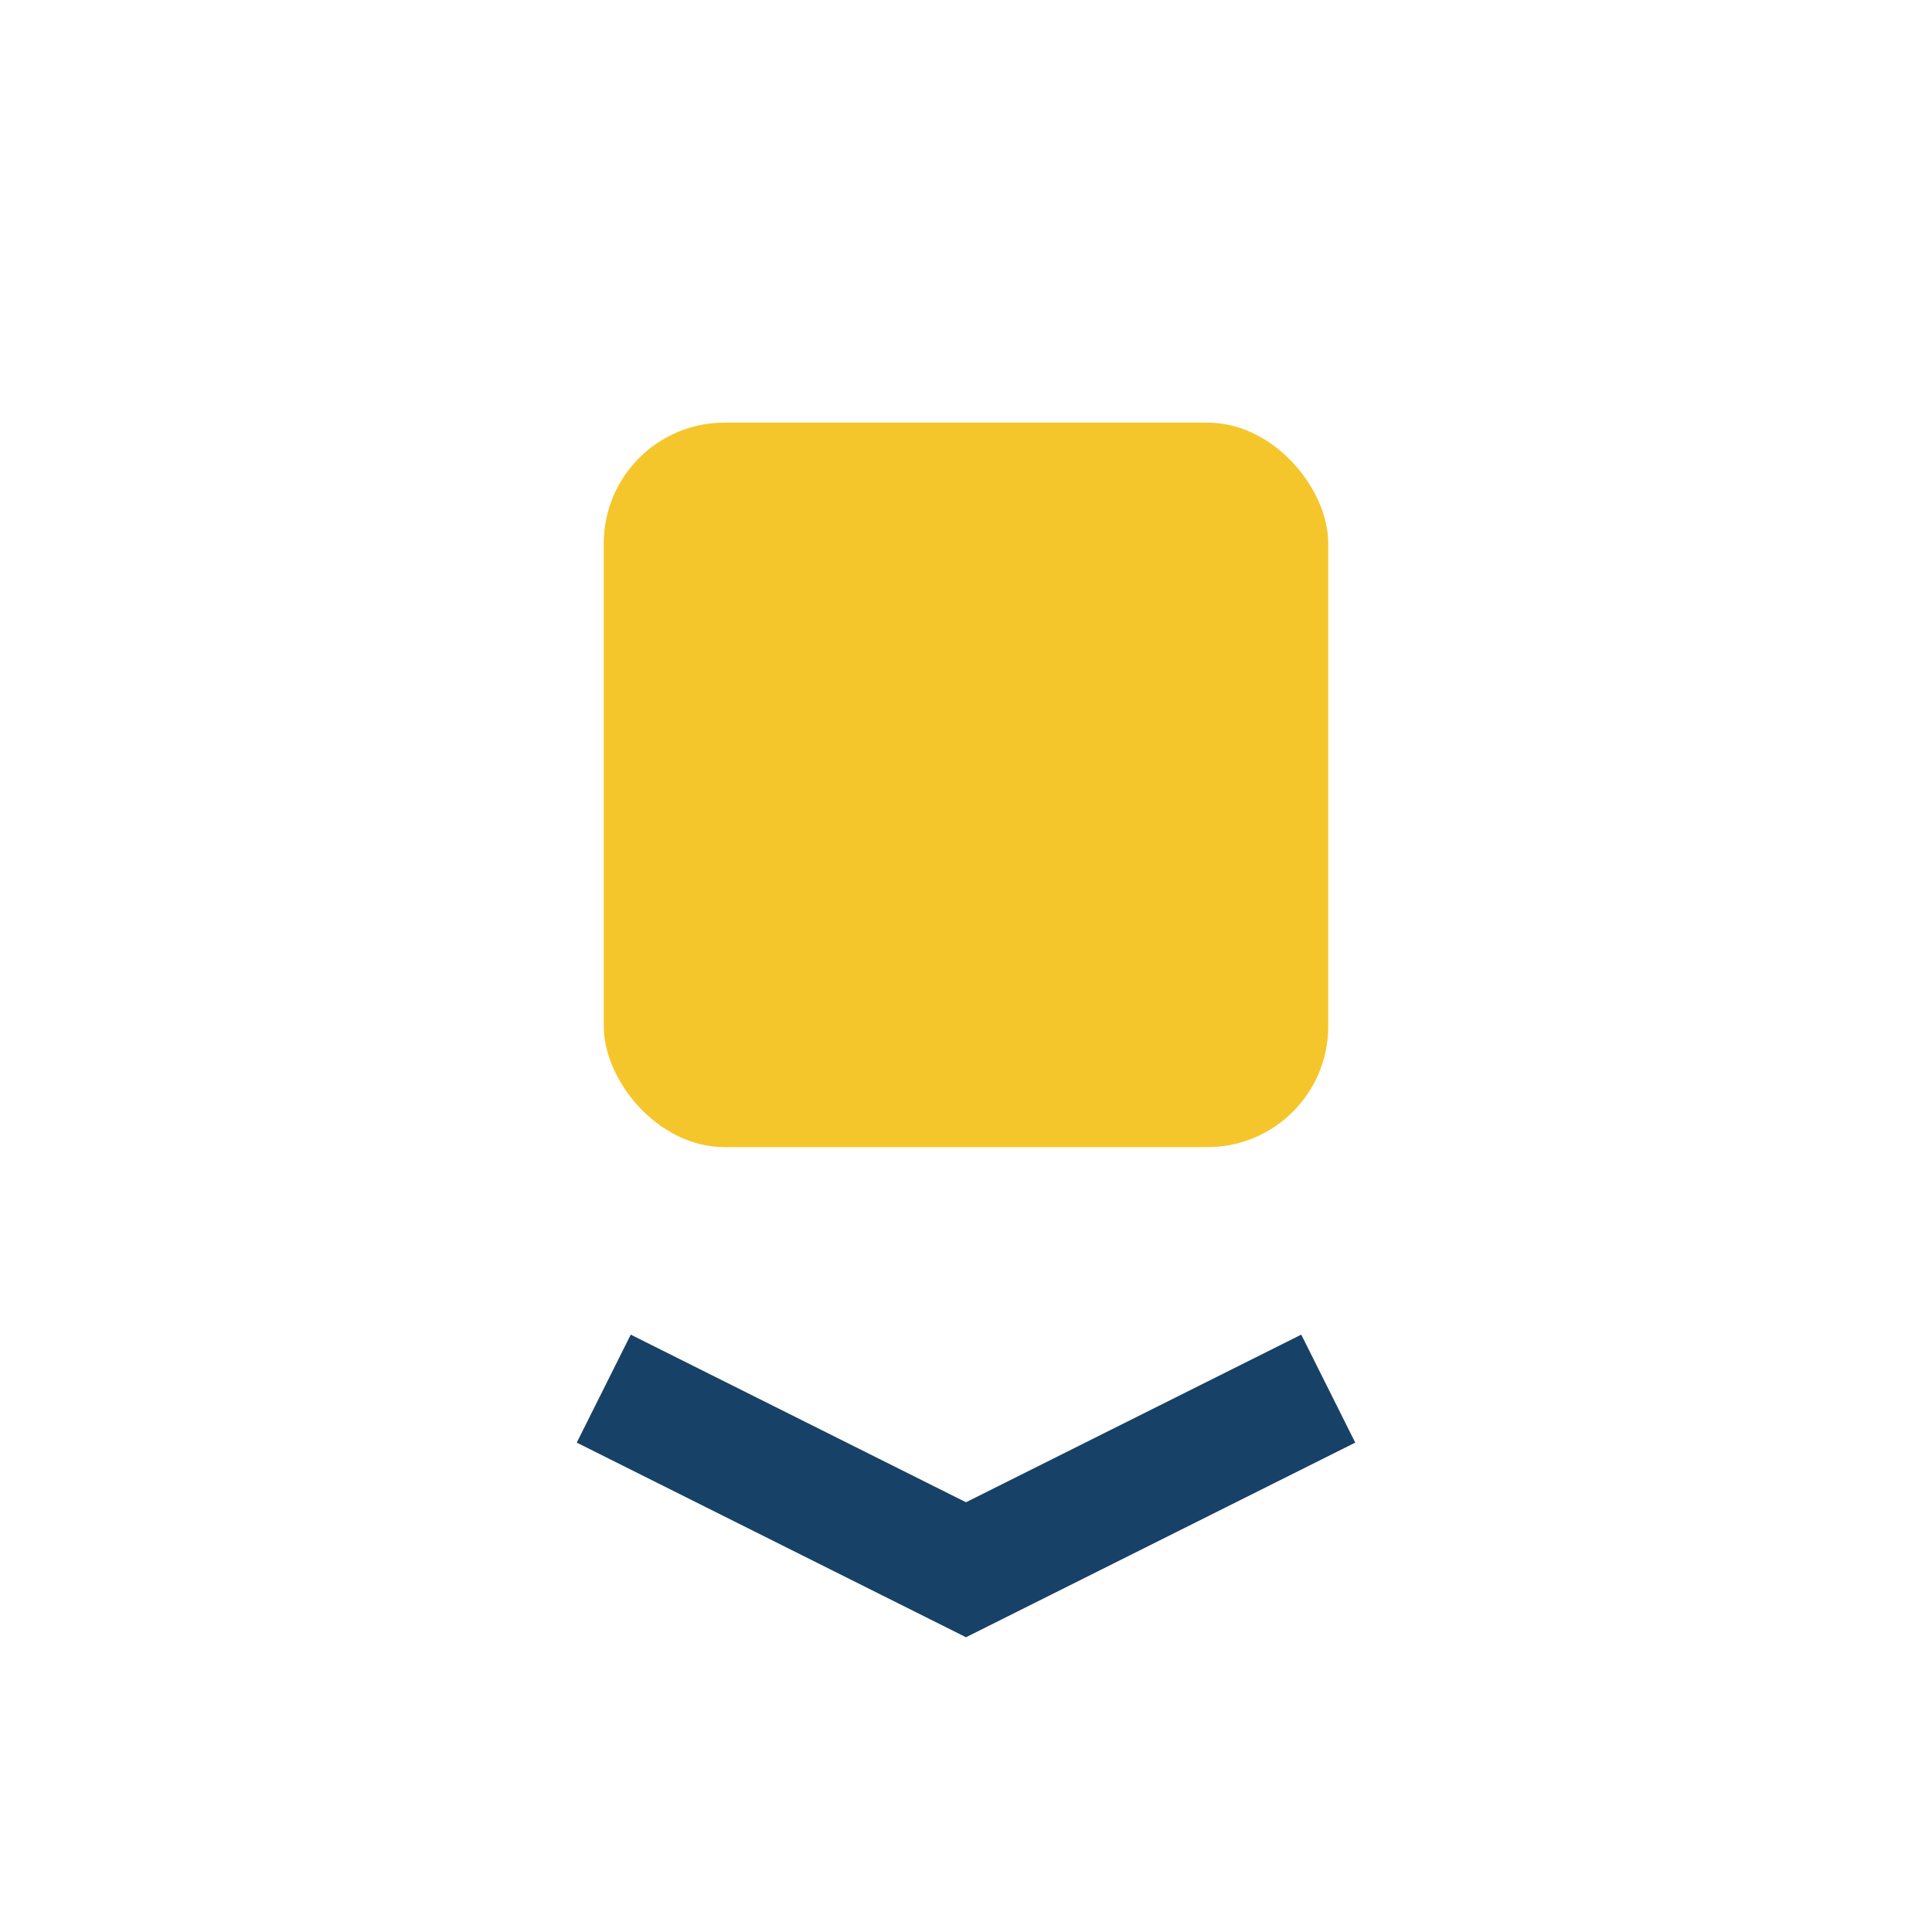 <?xml version="1.0" encoding="UTF-8"?>
<svg xmlns="http://www.w3.org/2000/svg" width="32" height="32" viewBox="0 0 32 32"><rect x="10" y="7" width="12" height="12" rx="2" fill="#F5C62C"/><path d="M10 23l6 3 6-3" stroke="#174166" stroke-width="2" fill="none"/></svg>